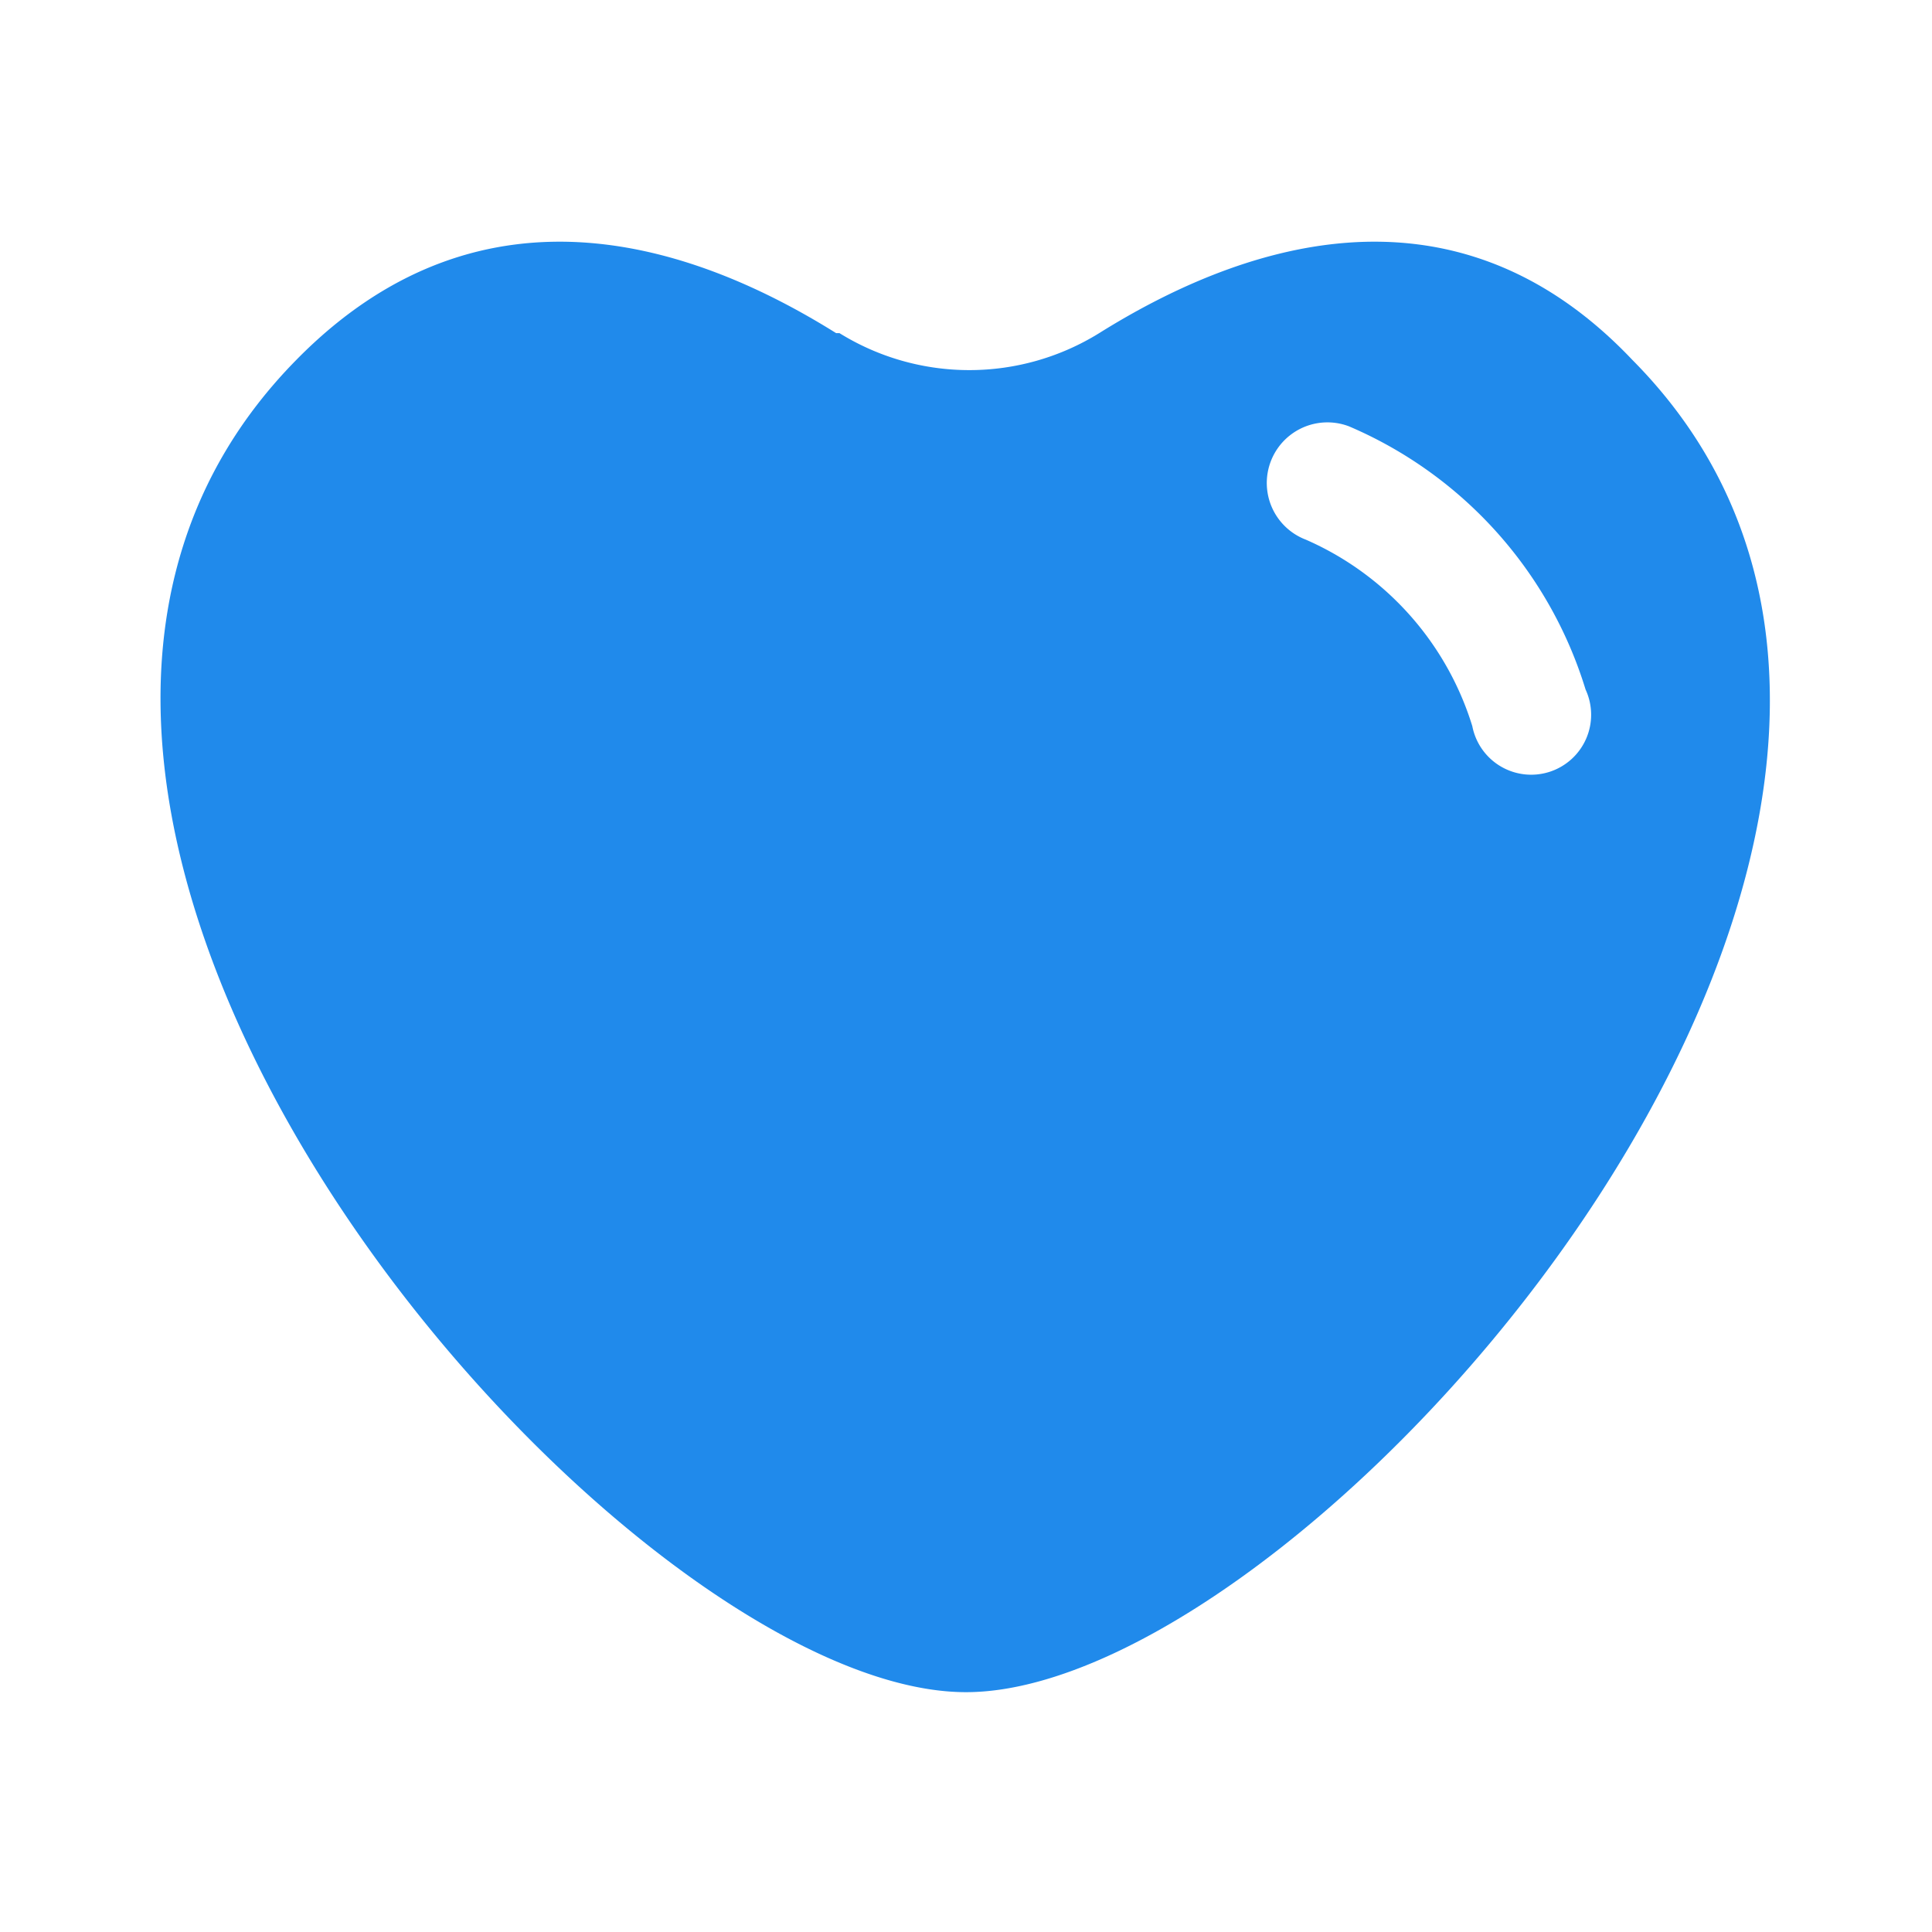 <svg xmlns="http://www.w3.org/2000/svg" width="58" height="58" fill="none"><path fill="#208AEB" fill-rule="evenodd" d="M25.1 10c-4-2.5-10.5-5-16.2.8-13.4 13.6 9.6 40 20.1 40 10.5 0 33.5-26.4 20-40C43.5 5 37 7.5 33 10a7.4 7.4 0 0 1-7.8 0Zm15.4 2.8a1.8 1.8 0 1 0-1.3 3.4 9 9 0 0 1 5 5.6 1.8 1.8 0 1 0 3.4-1.1 12.6 12.6 0 0 0-7.1-7.9Z" clip-rule="evenodd"/></svg>